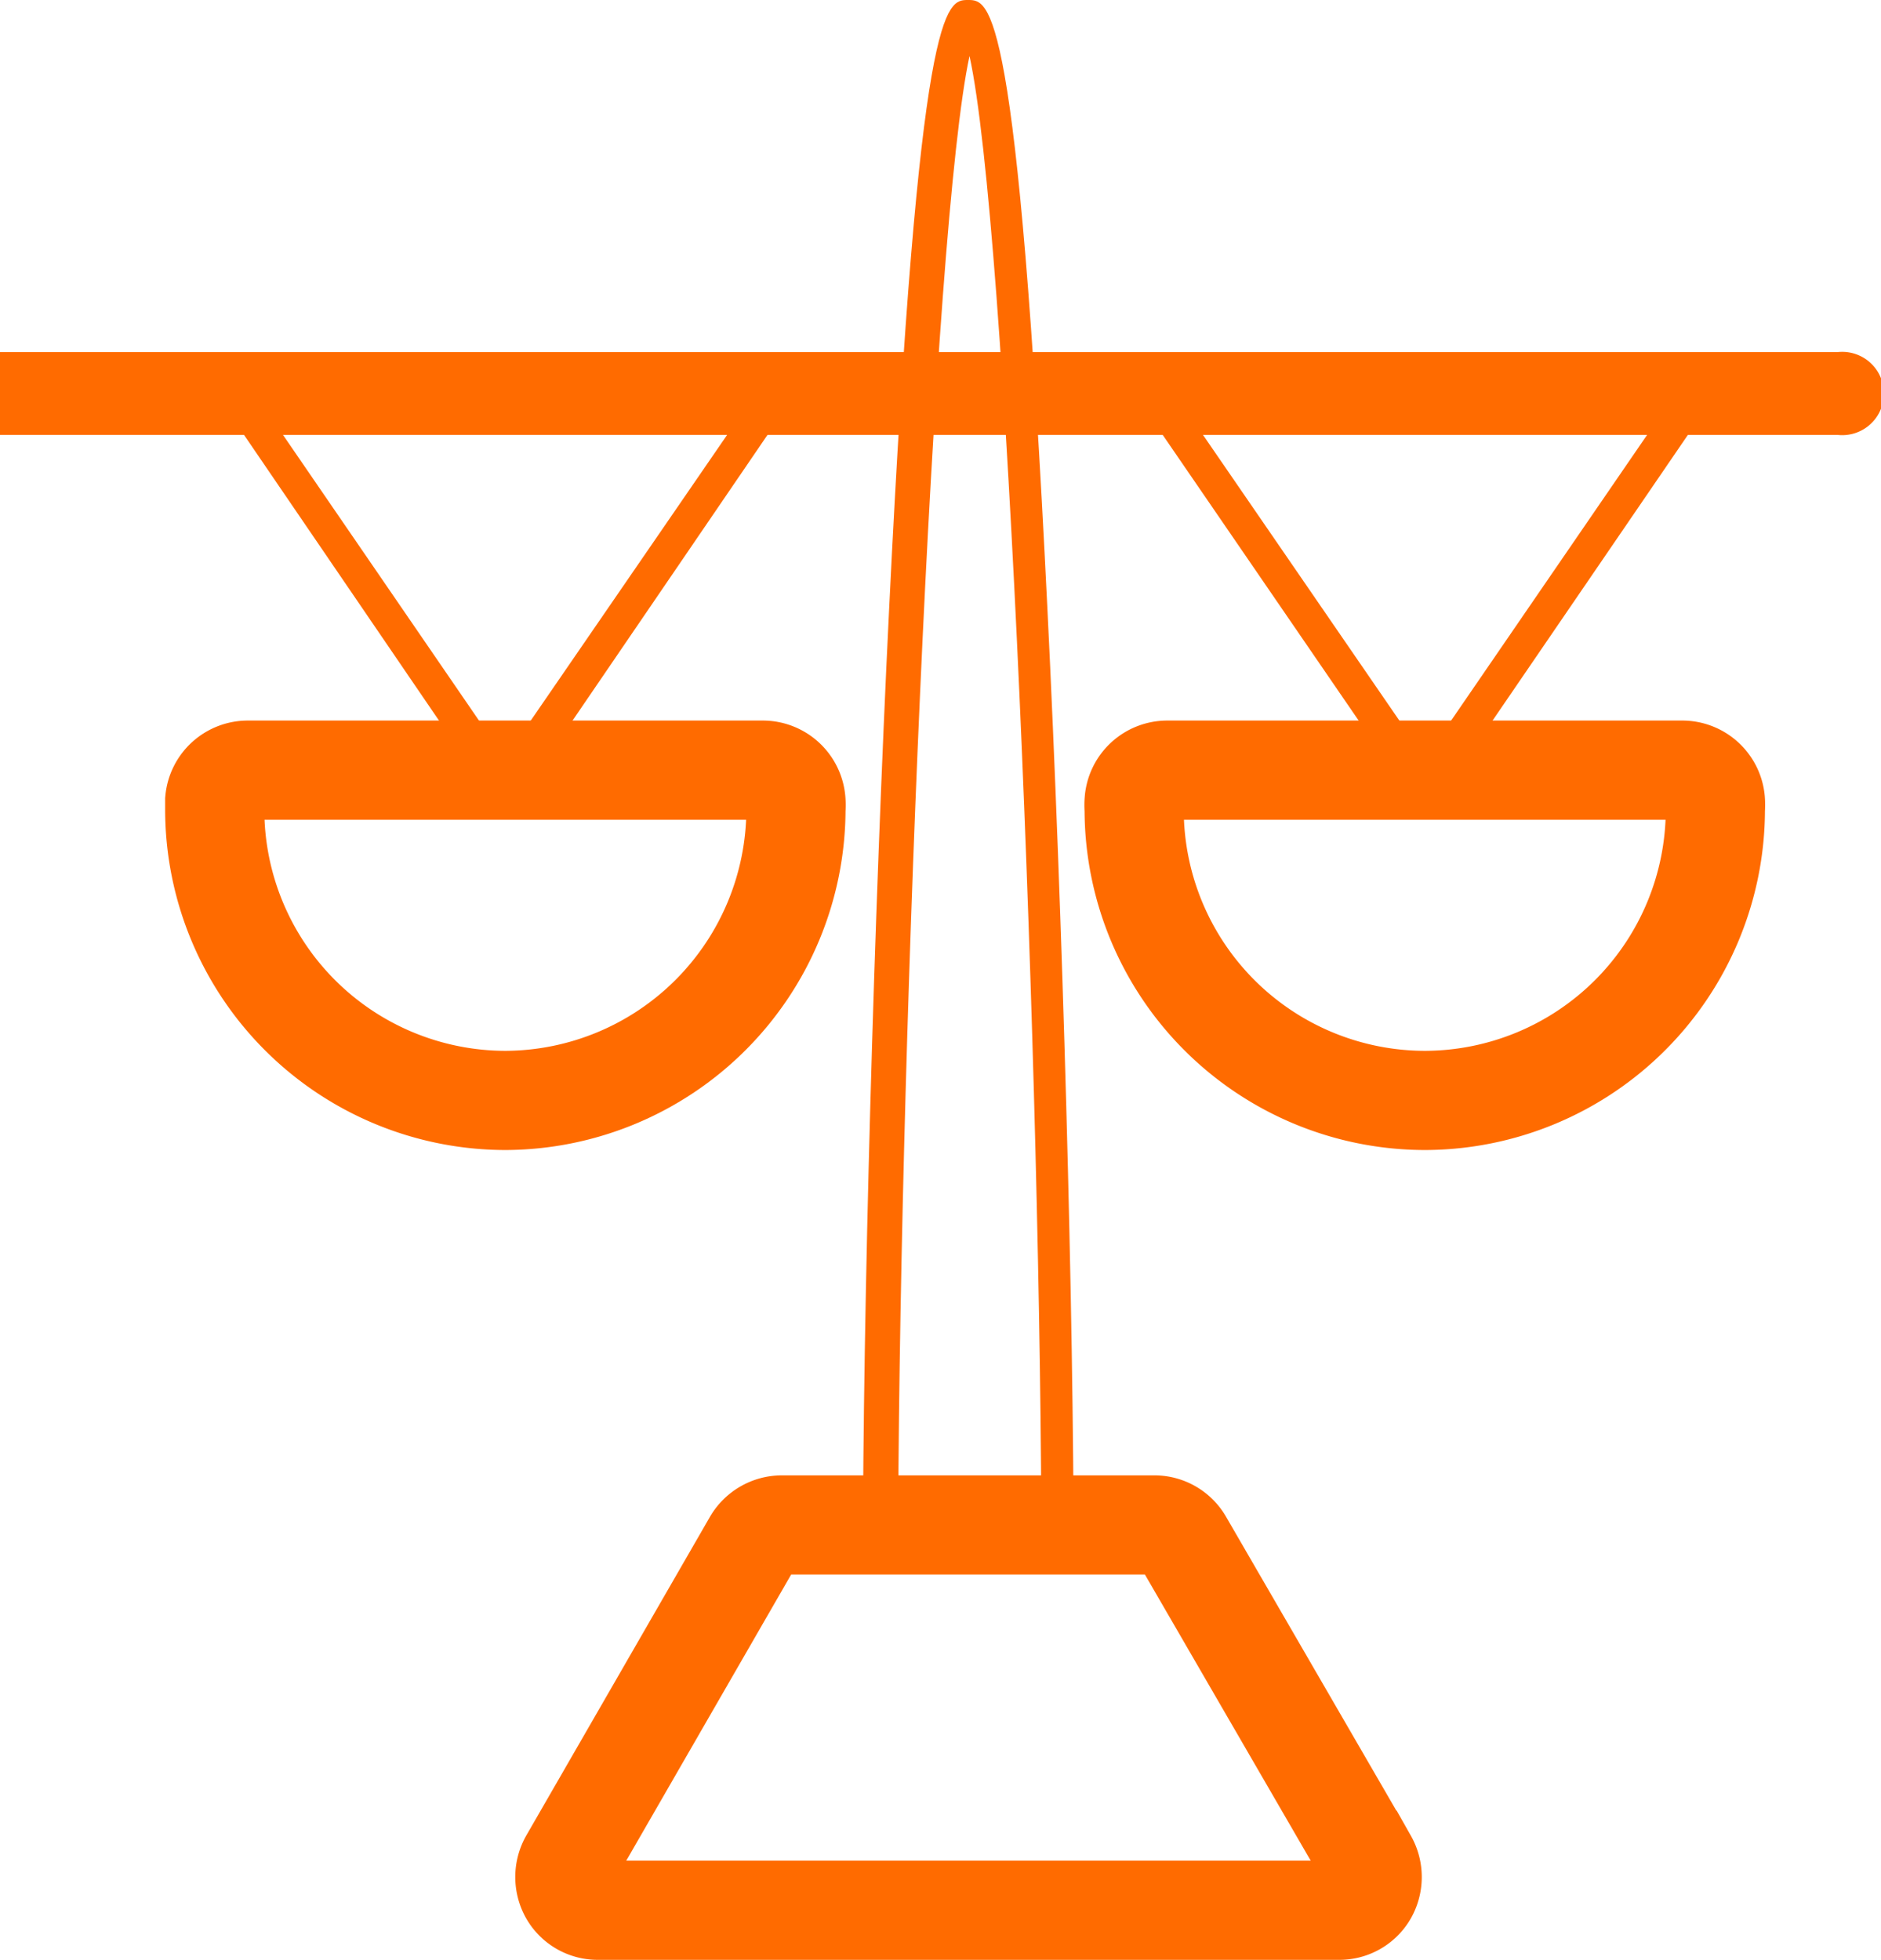 <svg xmlns="http://www.w3.org/2000/svg" width="37.93" height="39.52" viewBox="0 0 37.93 39.52"><title>batch02-Asset 1430</title><path d="M21.65,31.43H21c0-9.49-.7-26.9-1.45-30.3-.74,3.4-1.44,20.81-1.44,30.3H17.4c0-5,.22-12.9.53-19.17C18.53,0,19.08,0,19.52,0s1,0,1.6,12.26C21.43,18.53,21.65,26.41,21.65,31.43Z" fill="#FF6B00"/><path d="M27,38.52H12.06a.66.66,0,0,1-.58-.33.69.69,0,0,1,0-.68l3.7-6.42a.68.68,0,0,1,.59-.34h7.51a.67.67,0,0,1,.58.34l3.72,6.42a.69.69,0,0,1,0,.68A.66.66,0,0,1,27,38.52Z" fill="none" stroke="#FF6B00" stroke-miterlimit="10" stroke-width="2"/><path d="M37.09,8.27H.5V7.6H37.09a.34.34,0,1,1,0,.67Z" fill="#FF6B00" stroke="#FF6B00" stroke-miterlimit="10"/><path d="M10.19,16.22a.35.35,0,0,1-.28-.14l-5.46-8A.34.34,0,0,1,5,7.74l5.18,7.55,5.19-7.55a.32.32,0,0,1,.46-.08.32.32,0,0,1,.09.46l-5.46,8A.34.34,0,0,1,10.19,16.22Z" fill="#FF6B00"/><path d="M10.19,22.19a5.87,5.87,0,0,1-5.86-5.87v-.18A.67.67,0,0,1,5,15.53H15.38a.67.67,0,0,1,.67.62,1,1,0,0,1,0,.17A5.88,5.88,0,0,1,10.19,22.19Z" fill="none" stroke="#FF6B00" stroke-miterlimit="10" stroke-width="2"/><path d="M28.74,16.22a.34.34,0,0,1-.28-.14L23,8.12a.32.32,0,0,1,.08-.46.33.33,0,0,1,.47.08l5.19,7.55,5.18-7.55a.34.34,0,0,1,.56.38l-5.47,8A.32.32,0,0,1,28.74,16.22Z" fill="#FF6B00"/><path d="M28.74,22.19a5.87,5.87,0,0,1-5.87-5.87,1,1,0,0,1,0-.17.67.67,0,0,1,.67-.62H33.92a.67.67,0,0,1,.67.61,1.09,1.09,0,0,1,0,.18A5.87,5.87,0,0,1,28.74,22.19Z" fill="none" stroke="#FF6B00" stroke-miterlimit="10" stroke-width="2"/></svg>